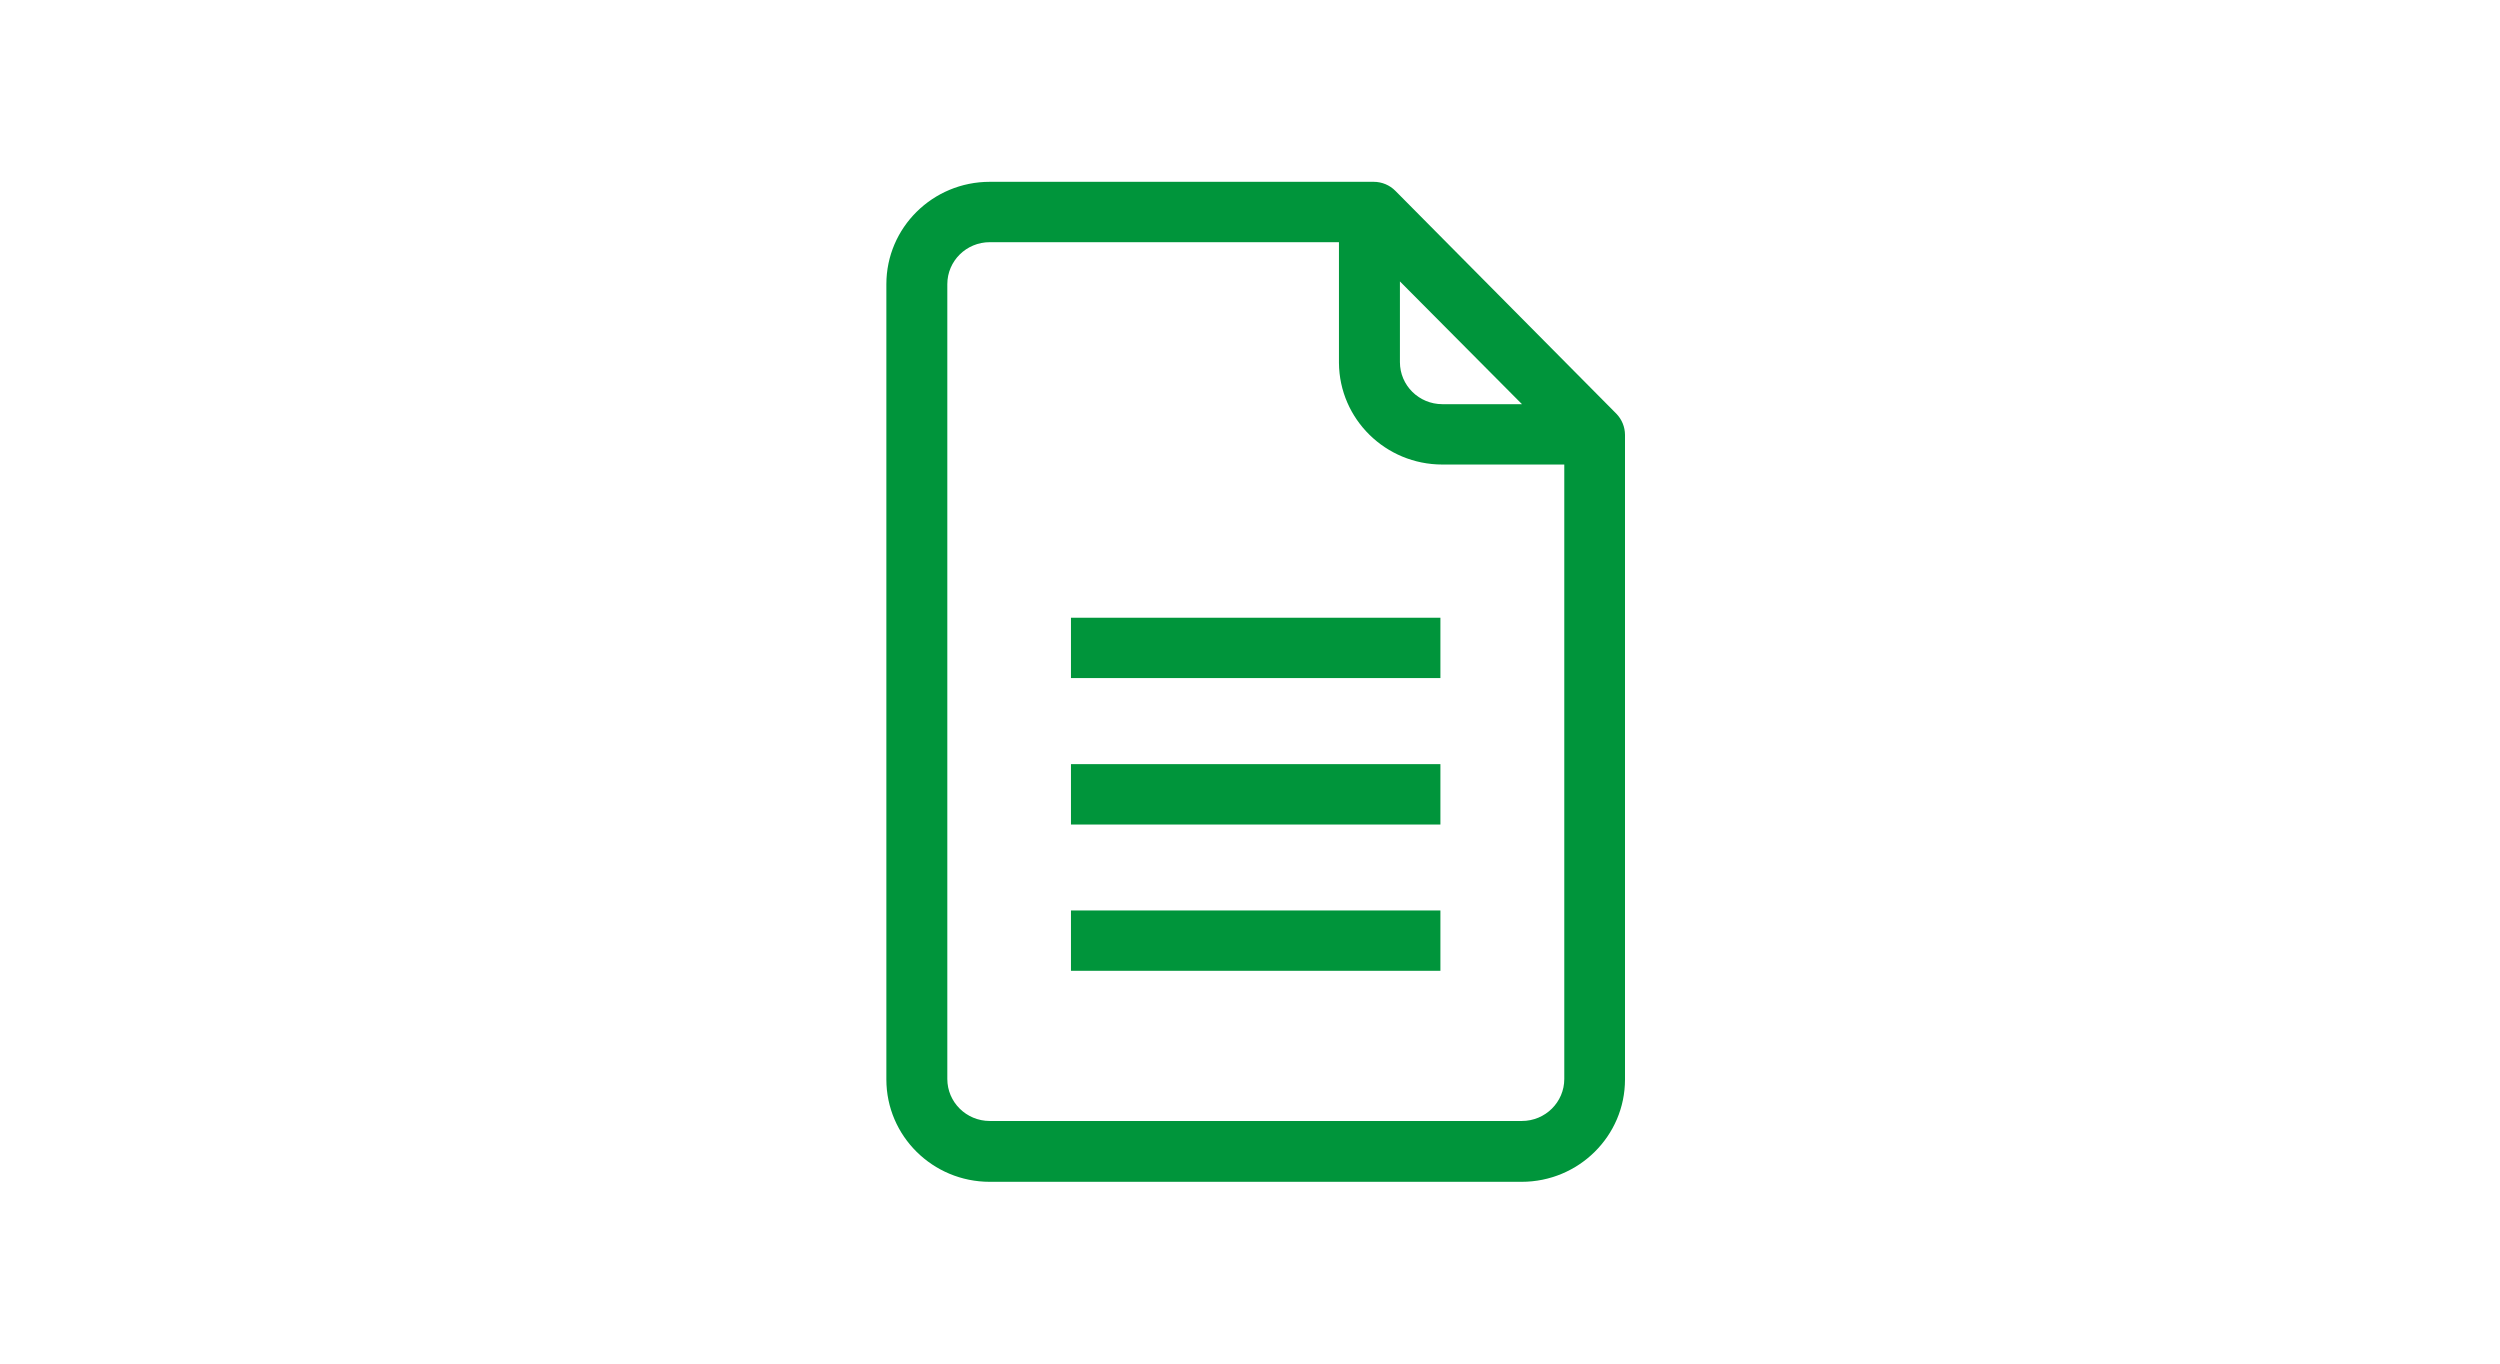 <svg xmlns="http://www.w3.org/2000/svg" xmlns:xlink="http://www.w3.org/1999/xlink" width="220px" height="120px" viewBox="0 0 220 120"><title>Group</title><desc>Created with Sketch.</desc><g id="Page-1" stroke="none" stroke-width="1" fill="none" fill-rule="evenodd"><g id="JSV_Ruta-Canarias" transform="translate(-22, -2208)"><g id="Group" transform="translate(22, 2208)"><rect id="Rectangle" fill="#FFFFFF" x="0" y="0" width="220" height="120"></rect><path d="M87.099,104 L133.901,104 C138.926,104 143,99.967 143,94.992 L143,38.266 C142.997,37.572 142.724,36.906 142.238,36.406 L122.796,16.797 C122.294,16.288 121.605,16 120.887,16 L87.099,16 C82.073,16 78,20.033 78,25.008 L78,94.992 C78,99.967 82.073,104 87.099,104 L87.099,104 Z M123.193,24.764 L133.934,35.567 L126.927,35.567 C124.865,35.567 123.193,33.913 123.193,31.871 L123.193,24.764 Z M83.364,25.008 C83.364,22.966 85.036,21.312 87.099,21.312 L117.828,21.312 L117.828,31.935 C117.864,36.884 121.927,40.879 126.927,40.879 L137.657,40.879 L137.657,94.95 C137.657,96.991 135.985,98.646 133.923,98.646 L87.099,98.646 C85.036,98.646 83.364,96.991 83.364,94.95 L83.364,25.008 Z M94.245,59.67 L126.756,59.67 L126.756,54.359 L94.245,54.359 L94.245,59.67 Z M94.245,72.557 L126.756,72.557 L126.756,67.245 L94.245,67.245 L94.245,72.557 Z M94.245,85.431 L126.756,85.431 L126.756,80.119 L94.245,80.119 L94.245,85.431 Z" id="Fill-38" fill="#00953B"></path></g></g></g></svg>